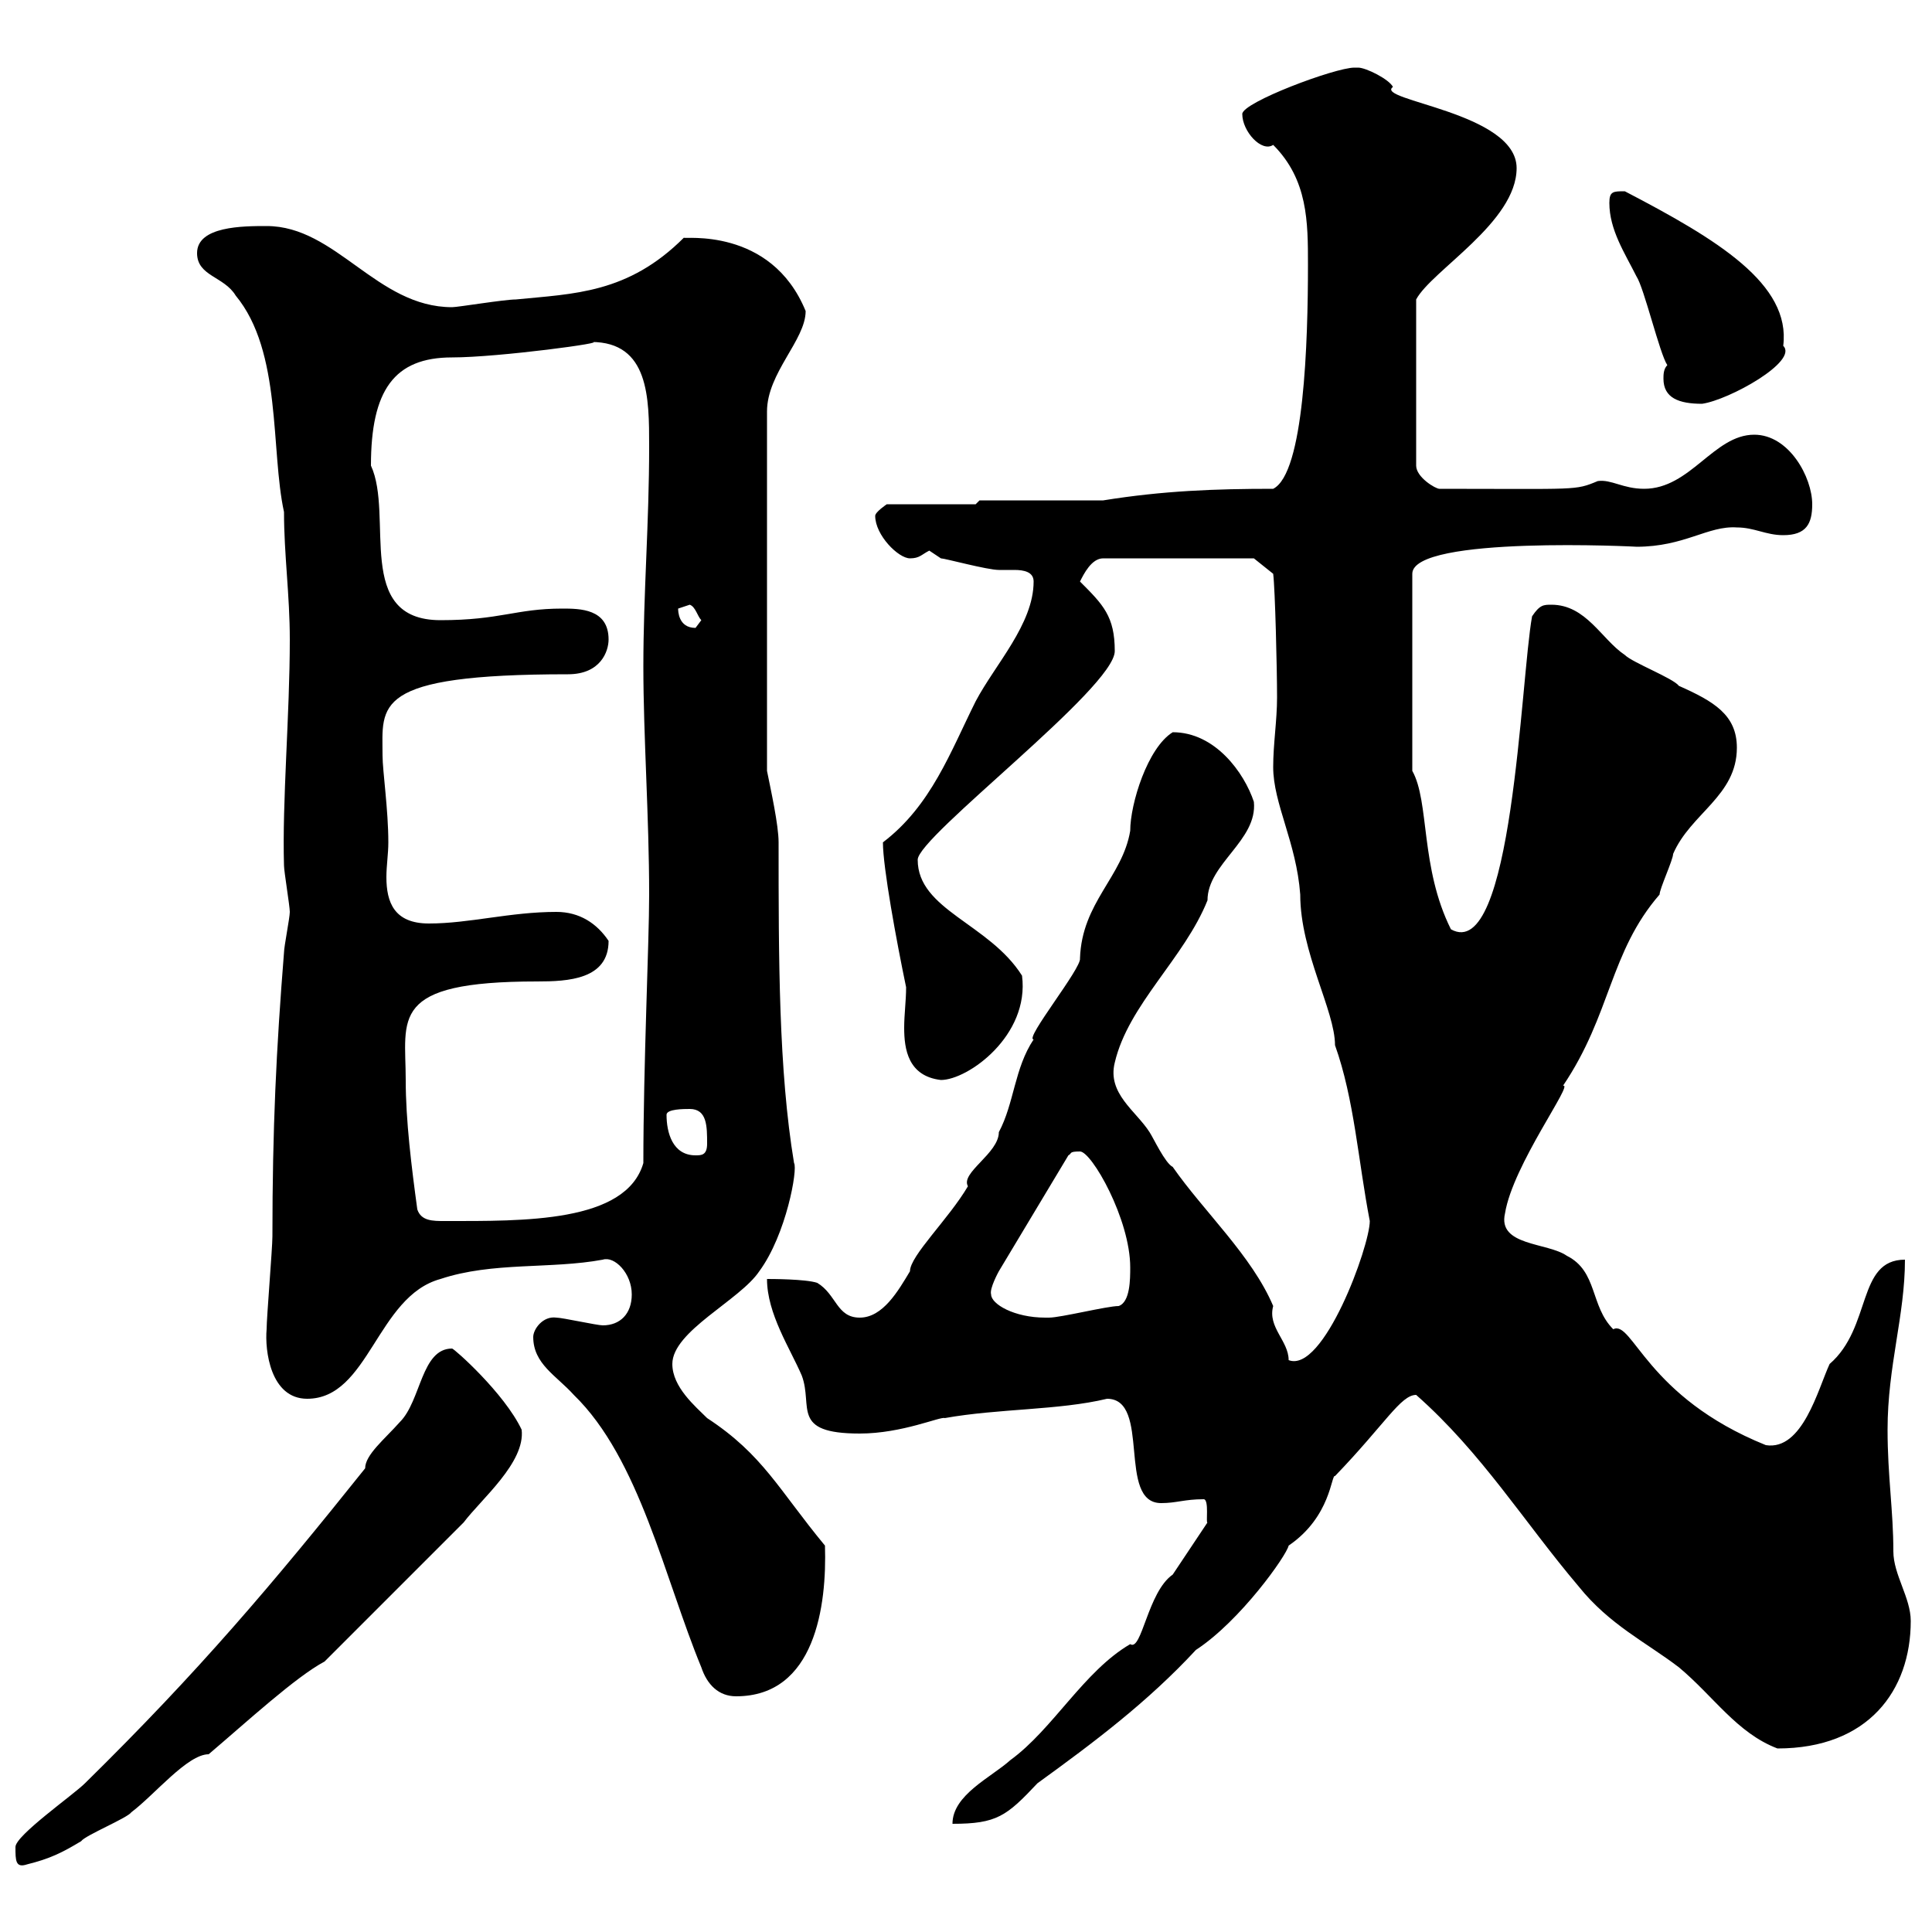 <svg xmlns="http://www.w3.org/2000/svg" xmlns:xlink="http://www.w3.org/1999/xlink" width="300" height="300"><path d="M2.40 286.80C2.40 288.90 2.40 290.10 4.20 289.50C7.80 288.60 9.60 287.70 12.60 285.90C13.20 285 19.80 282.30 20.40 281.40C24 278.70 29.10 272.40 32.40 272.40C38.40 267.30 45.90 260.40 50.40 258L72 236.40C74.70 232.80 81.60 227.10 81 222C78.30 216.30 70.50 209.40 70.20 209.40C65.40 209.40 65.40 217.50 62.10 220.80C59.70 223.50 56.70 225.90 56.70 228C42.30 246 30.90 259.50 13.20 276.90C11.40 278.70 2.40 285 2.40 286.80ZM187.50 236.40C186.90 237.30 182.70 243.60 182.10 244.50C178.20 247.20 177.30 256.50 175.50 255.30C168.30 259.50 163.50 268.50 156.90 273.30C153.90 276 147.90 278.70 147.90 283.20C154.80 283.20 156.30 282 161.10 276.90C169.80 270.60 178.20 264.30 185.70 256.20C192.60 251.70 199.80 241.50 200.10 240C206.70 235.50 206.70 228.90 207.30 229.20C215.10 221.10 217.50 216.60 219.90 216.60C230.10 225.60 236.70 236.40 245.10 246.30C249.90 252.30 255.60 255 260.70 258.90C266.10 263.40 269.70 269.10 276 271.50C290.10 271.50 296.70 262.50 296.70 251.70C296.70 248.10 294 244.50 294 240.90C294 234.60 293.10 229.20 293.10 222C293.10 212.10 295.80 204.30 295.80 195.60C288.30 195.60 290.70 206.10 284.10 211.80C282.30 215.70 279.90 225.30 274.20 224.40C255.60 216.90 253.50 204.90 250.50 206.40C246.90 202.80 248.10 197.40 243.30 195C240.30 192.90 232.50 193.50 233.70 188.40C234.90 180.90 244.50 168 242.70 168.60C250.20 157.50 249.90 147.90 257.70 138.90C257.70 138 259.80 133.50 259.80 132.60C262.50 126.30 269.70 123.60 269.70 116.10C269.70 111 266.10 108.90 260.70 106.50C259.80 105.30 253.50 102.90 252.30 101.70C248.70 99.30 246.30 93.90 240.90 93.90C239.70 93.90 239.10 93.90 237.90 95.70C236.10 105.60 234.90 149.70 225.30 144.30C220.50 134.70 222 124.50 219.30 119.70L219.30 89.10C219.30 83.10 254.70 84.90 254.10 84.90C261.60 84.90 265.20 81.60 269.70 81.90C272.40 81.90 274.20 83.10 276.90 83.10C280.50 83.10 281.40 81.30 281.40 78.30C281.40 74.10 277.80 67.50 272.40 67.50C266.10 67.50 262.50 75.90 255.30 75.90C252 75.90 250.20 74.40 248.10 74.70C244.50 76.20 245.10 75.90 223.50 75.90C222.90 75.90 219.90 74.10 219.90 72.30L219.90 46.50C222.30 42 235.50 34.50 235.50 26.10C235.50 17.40 213.30 15.60 216.30 13.50C215.70 12.30 212.10 10.50 210.90 10.50C210.90 10.50 210.30 10.50 210.30 10.50C207.30 10.50 192.90 15.90 192.90 17.70C192.90 20.40 195.90 23.70 197.70 22.50C203.10 27.90 203.10 34.50 203.10 41.10C203.10 53.10 202.50 73.50 197.70 75.90C188.70 75.90 180.60 76.20 171.30 77.70L152.10 77.70L151.50 78.30L137.70 78.30C137.70 78.30 135.90 79.50 135.90 80.10C135.90 83.10 139.50 86.70 141.30 86.70C142.80 86.70 143.10 86.10 144.30 85.50C144.30 85.50 146.10 86.70 146.10 86.70C146.70 86.70 153.30 88.50 155.10 88.50C155.40 88.50 156.60 88.50 157.50 88.50C159 88.50 160.50 88.80 160.50 90.30C160.50 96.90 154.50 103.20 151.50 108.90C147.60 116.70 144.60 125.10 137.10 130.80C137.10 134.70 139.20 146.10 140.70 153.30C140.70 155.40 140.40 157.50 140.40 159.60C140.40 162.90 141 167.10 146.10 167.70C150.30 167.70 159.90 160.80 158.70 151.50C153.60 143.40 142.50 141.30 142.50 133.50C142.50 129.90 173.10 106.80 173.10 101.10C173.10 95.70 171.30 93.90 167.70 90.30C168.30 89.10 169.50 86.70 171.30 86.70L194.70 86.70L197.70 89.10C198 91.50 198.30 103.80 198.30 108.30C198.30 111.90 197.70 115.50 197.70 119.10C197.70 124.80 201.30 130.80 201.90 138.90C201.90 147.90 207.30 156.90 207.30 162.30C210.30 170.70 210.90 180.30 212.70 189.60C212.70 193.50 205.50 213.30 200.10 211.20C200.10 208.20 196.80 206.10 197.70 202.80C194.40 195 186.90 188.10 182.10 181.20C180.90 180.60 179.10 176.70 178.50 175.80C176.40 172.50 171.90 169.80 173.10 165C175.20 156 183.90 148.80 187.50 139.80C187.50 134.10 195.30 130.50 194.70 124.50C193.20 120 188.70 113.70 182.10 113.70C178.20 116.10 175.50 124.80 175.50 129C174.30 136.20 168 140.10 167.70 148.80C168 150.30 159 161.40 160.50 161.40C157.50 165.90 157.50 171.30 155.10 175.80C155.10 179.10 149.10 182.10 150.30 184.20C147.30 189.30 141.30 195 141.30 197.40C139.50 200.40 137.10 204.60 133.50 204.60C129.90 204.60 129.90 201 126.90 199.20C125.10 198.60 119.70 198.60 119.10 198.60C119.10 204 122.70 209.40 124.50 213.60C126.30 218.40 122.70 222.60 133.50 222.60C140.10 222.60 146.10 219.90 146.70 220.20C155.10 218.70 164.40 219 171.90 217.20C178.80 217.20 173.40 233.40 180.30 233.40C182.70 233.40 183.90 232.80 186.90 232.80C187.80 232.80 187.20 236.70 187.50 236.40ZM82.80 207.60C82.80 211.80 86.40 213.60 89.10 216.60C99.30 226.50 103.20 245.10 108.90 258.90C109.80 261.60 111.60 263.40 114.30 263.40C126.60 263.40 128.40 249.30 128.10 240C120.90 231.30 118.50 225.90 109.80 220.20C108 218.40 104.40 215.40 104.40 211.80C104.40 206.70 114.90 201.90 117.90 197.40C122.10 191.70 123.90 181.50 123.30 180.60C120.90 166.20 120.90 148.80 120.90 130.80C120.90 128.10 119.70 122.70 119.10 119.70L119.10 63.90C119.10 57.90 125.10 52.80 125.10 48.30C119.70 35.10 105.90 37.20 106.20 36.90C97.50 45.60 89.10 45.60 80.10 46.50C78.30 46.50 71.10 47.70 70.20 47.70C58.50 47.70 52.20 35.10 41.40 35.10C37.80 35.10 30.60 35.10 30.60 39.30C30.60 42.90 34.80 42.90 36.60 45.90C43.80 54.60 42 69.90 44.10 79.50C44.10 86.10 45 92.40 45 99.30C45 111 43.80 124.50 44.10 134.40C44.10 135.30 45 140.70 45 141.60C45 142.50 44.10 147 44.10 147.90C42.90 162.90 42.30 175.20 42.30 192C42.30 193.80 41.40 204.60 41.40 206.40C41.10 209.70 42 217.20 47.70 217.20C57.30 217.20 58.50 201.30 68.40 198.60C76.50 195.90 85.50 197.10 93.60 195.60C95.40 195 98.10 197.70 98.10 201C98.10 204 96.30 205.80 93.60 205.80C92.70 205.80 87.30 204.60 86.40 204.60C84.30 204.30 82.80 206.40 82.80 207.60ZM153.90 201C153.60 200.10 155.10 197.40 155.10 197.40L165.90 179.40C166.50 179.10 165.90 178.80 167.70 178.80C169.50 178.80 175.50 189.30 175.50 196.80C175.50 198.60 175.50 202.20 173.70 202.80C171.90 202.80 164.70 204.60 162.90 204.60C162.90 204.60 162.90 204.60 162.30 204.60C157.50 204.60 153.90 202.50 153.90 201ZM64.80 187.80C63.90 181.20 63 174 63 167.70C63 158.10 60.30 152.40 83.40 152.40C88.20 152.40 94.50 152.10 94.50 146.10C92.70 143.40 90 141.60 86.40 141.60C79.20 141.60 72.90 143.40 66.60 143.40C61.20 143.40 60 140.10 60 136.20C60 134.40 60.30 132.60 60.30 130.80C60.30 125.70 59.40 119.70 59.40 117.30C59.40 109.50 57.60 104.70 88.20 104.70C93.30 104.70 94.50 101.10 94.50 99.30C94.50 94.50 90 94.50 87.30 94.50C80.10 94.50 77.70 96.30 68.40 96.30C54.90 96.30 61.20 80.10 57.60 72.30C57.60 60.60 61.20 55.50 70.20 55.50C77.40 55.50 95.10 53.10 91.80 53.10C100.80 53.10 100.80 61.80 100.80 69.30C100.80 81.30 99.90 92.10 99.90 103.50C99.90 114.30 100.80 126.90 100.80 138.90C100.80 146.40 99.90 165.30 99.90 180.60C97.20 189.90 81.30 189.60 69 189.60C67.20 189.60 65.40 189.60 64.80 187.80ZM103.50 173.10C103.50 172.20 106.20 172.20 107.10 172.20C109.80 172.20 109.80 174.90 109.80 177.60C109.80 179.40 108.90 179.40 108 179.40C104.40 179.40 103.50 175.80 103.50 173.10ZM105.30 94.50C105.30 94.50 107.10 93.90 107.10 93.90C108 94.20 108.30 95.70 108.90 96.30C108.90 96.30 108 97.50 108 97.50C105.30 97.50 105.30 94.80 105.30 94.50ZM258.90 56.70C258.30 57.30 258.30 58.20 258.30 58.80C258.30 61.80 260.70 62.70 264.30 62.70C268.50 62.10 279.30 56.10 276.90 53.70C278.10 44.10 266.70 37.20 252.30 29.70C250.50 29.70 249.90 29.70 249.90 31.50C249.90 35.70 252.30 39.30 254.10 42.90C255.30 44.70 257.70 54.90 258.90 56.70Z"/></svg>